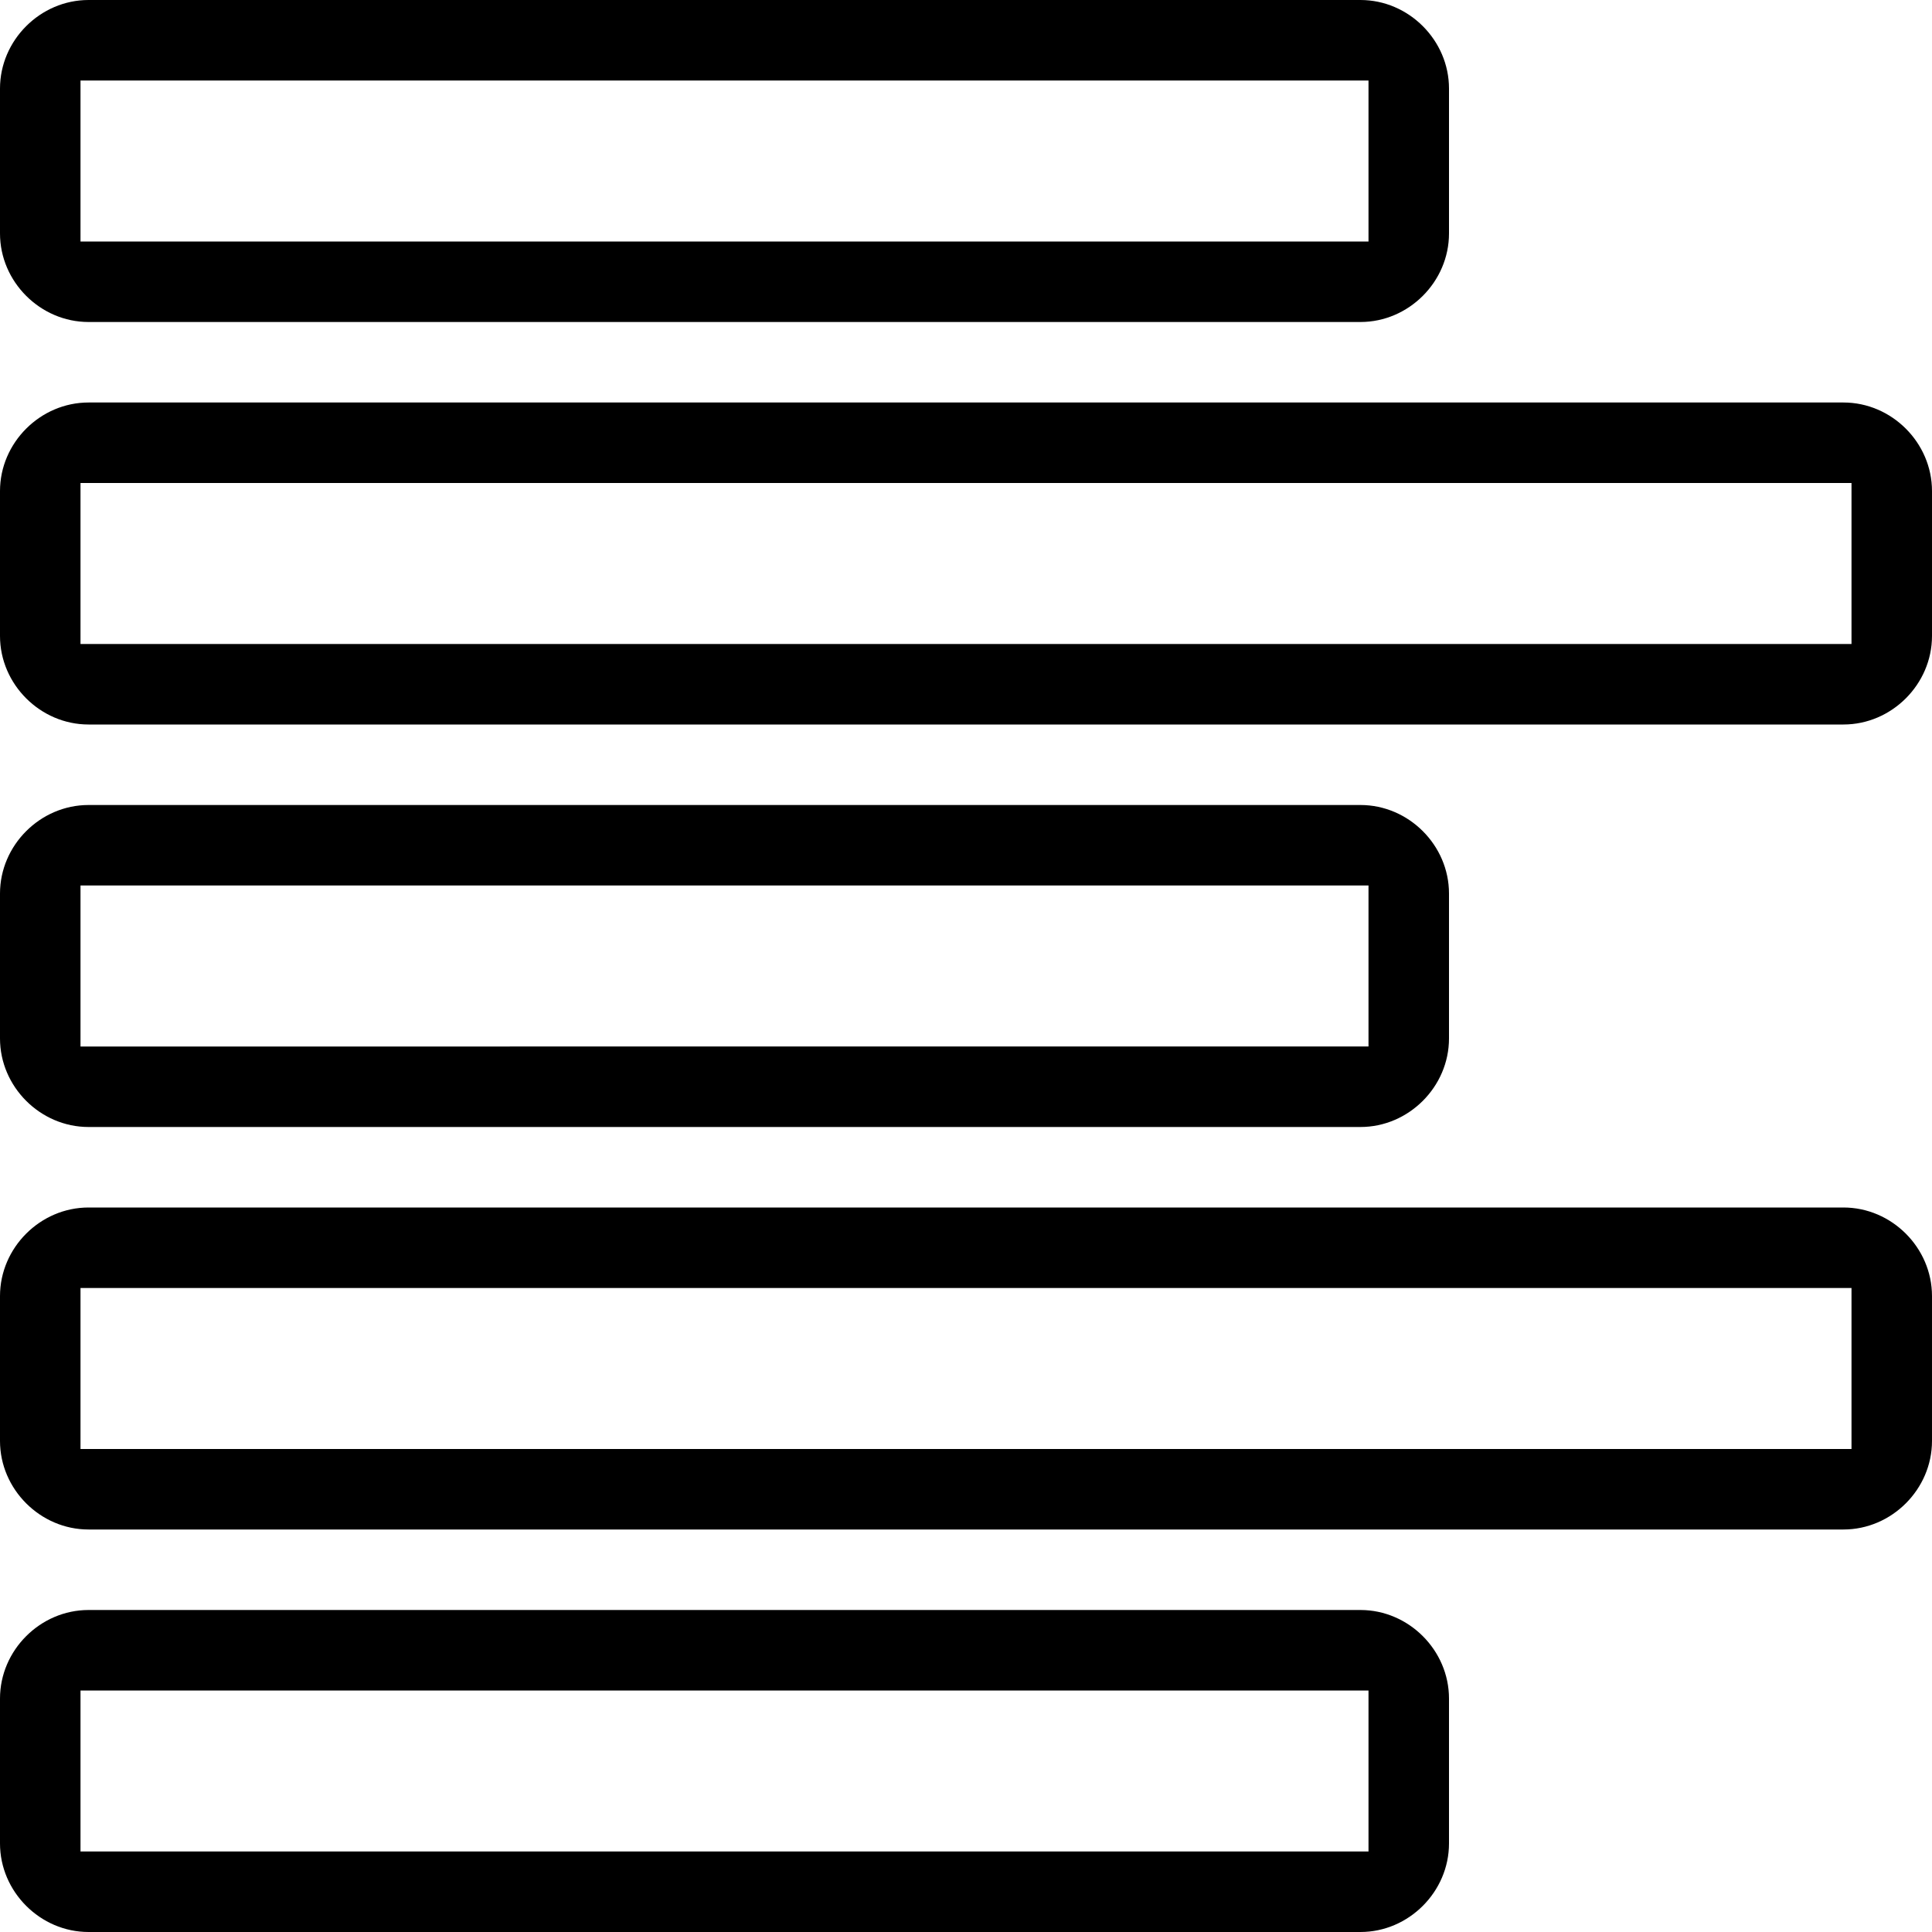 <?xml version="1.0" ?><!DOCTYPE svg  PUBLIC '-//W3C//DTD SVG 1.1//EN'  'http://www.w3.org/Graphics/SVG/1.1/DTD/svg11.dtd'><svg enable-background="new 0 0 24 24" height="24px" id="Layer_1" version="1.1" viewBox="0 0 24 24" width="24px" xml:space="preserve" xmlns="http://www.w3.org/2000/svg" xmlns:xlink="http://www.w3.org/1999/xlink"><g><path d="M1.1,4h15.8C17.5,4,18,3.5,18,2.9V1.1C18,0.5,17.5,0,16.9,0H1.1C0.5,0,0,0.5,0,1.1v1.8C0,3.5,0.5,4,1.1,4z M1,1h16v2H1V1z"/><path d="M22.9,5H1.1C0.5,5,0,5.5,0,6.1v1.8C0,8.5,0.5,9,1.1,9h21.8C23.5,9,24,8.5,24,7.9V6.1C24,5.5,23.5,5,22.9,5z M23,8H1V6h22V8   z"/><path d="M1.1,14h15.8c0.6,0,1.1-0.5,1.1-1.1v-1.8c0-0.6-0.5-1.1-1.1-1.1H1.1C0.5,10,0,10.5,0,11.1v1.8C0,13.5,0.5,14,1.1,14z M1,11   h16v2H1V11z"/><path d="M16.9,20H1.1C0.5,20,0,20.5,0,21.1v1.8C0,23.5,0.5,24,1.1,24h15.8c0.6,0,1.1-0.5,1.1-1.1v-1.8C18,20.5,17.5,20,16.9,20z    M17,23H1v-2h16V23z"/><path d="M22.9,15H1.1C0.5,15,0,15.5,0,16.1v1.8C0,18.5,0.5,19,1.1,19h21.8c0.6,0,1.1-0.5,1.1-1.1v-1.8C24,15.5,23.5,15,22.9,15z    M23,18H1v-2h22V18z"/></g></svg>